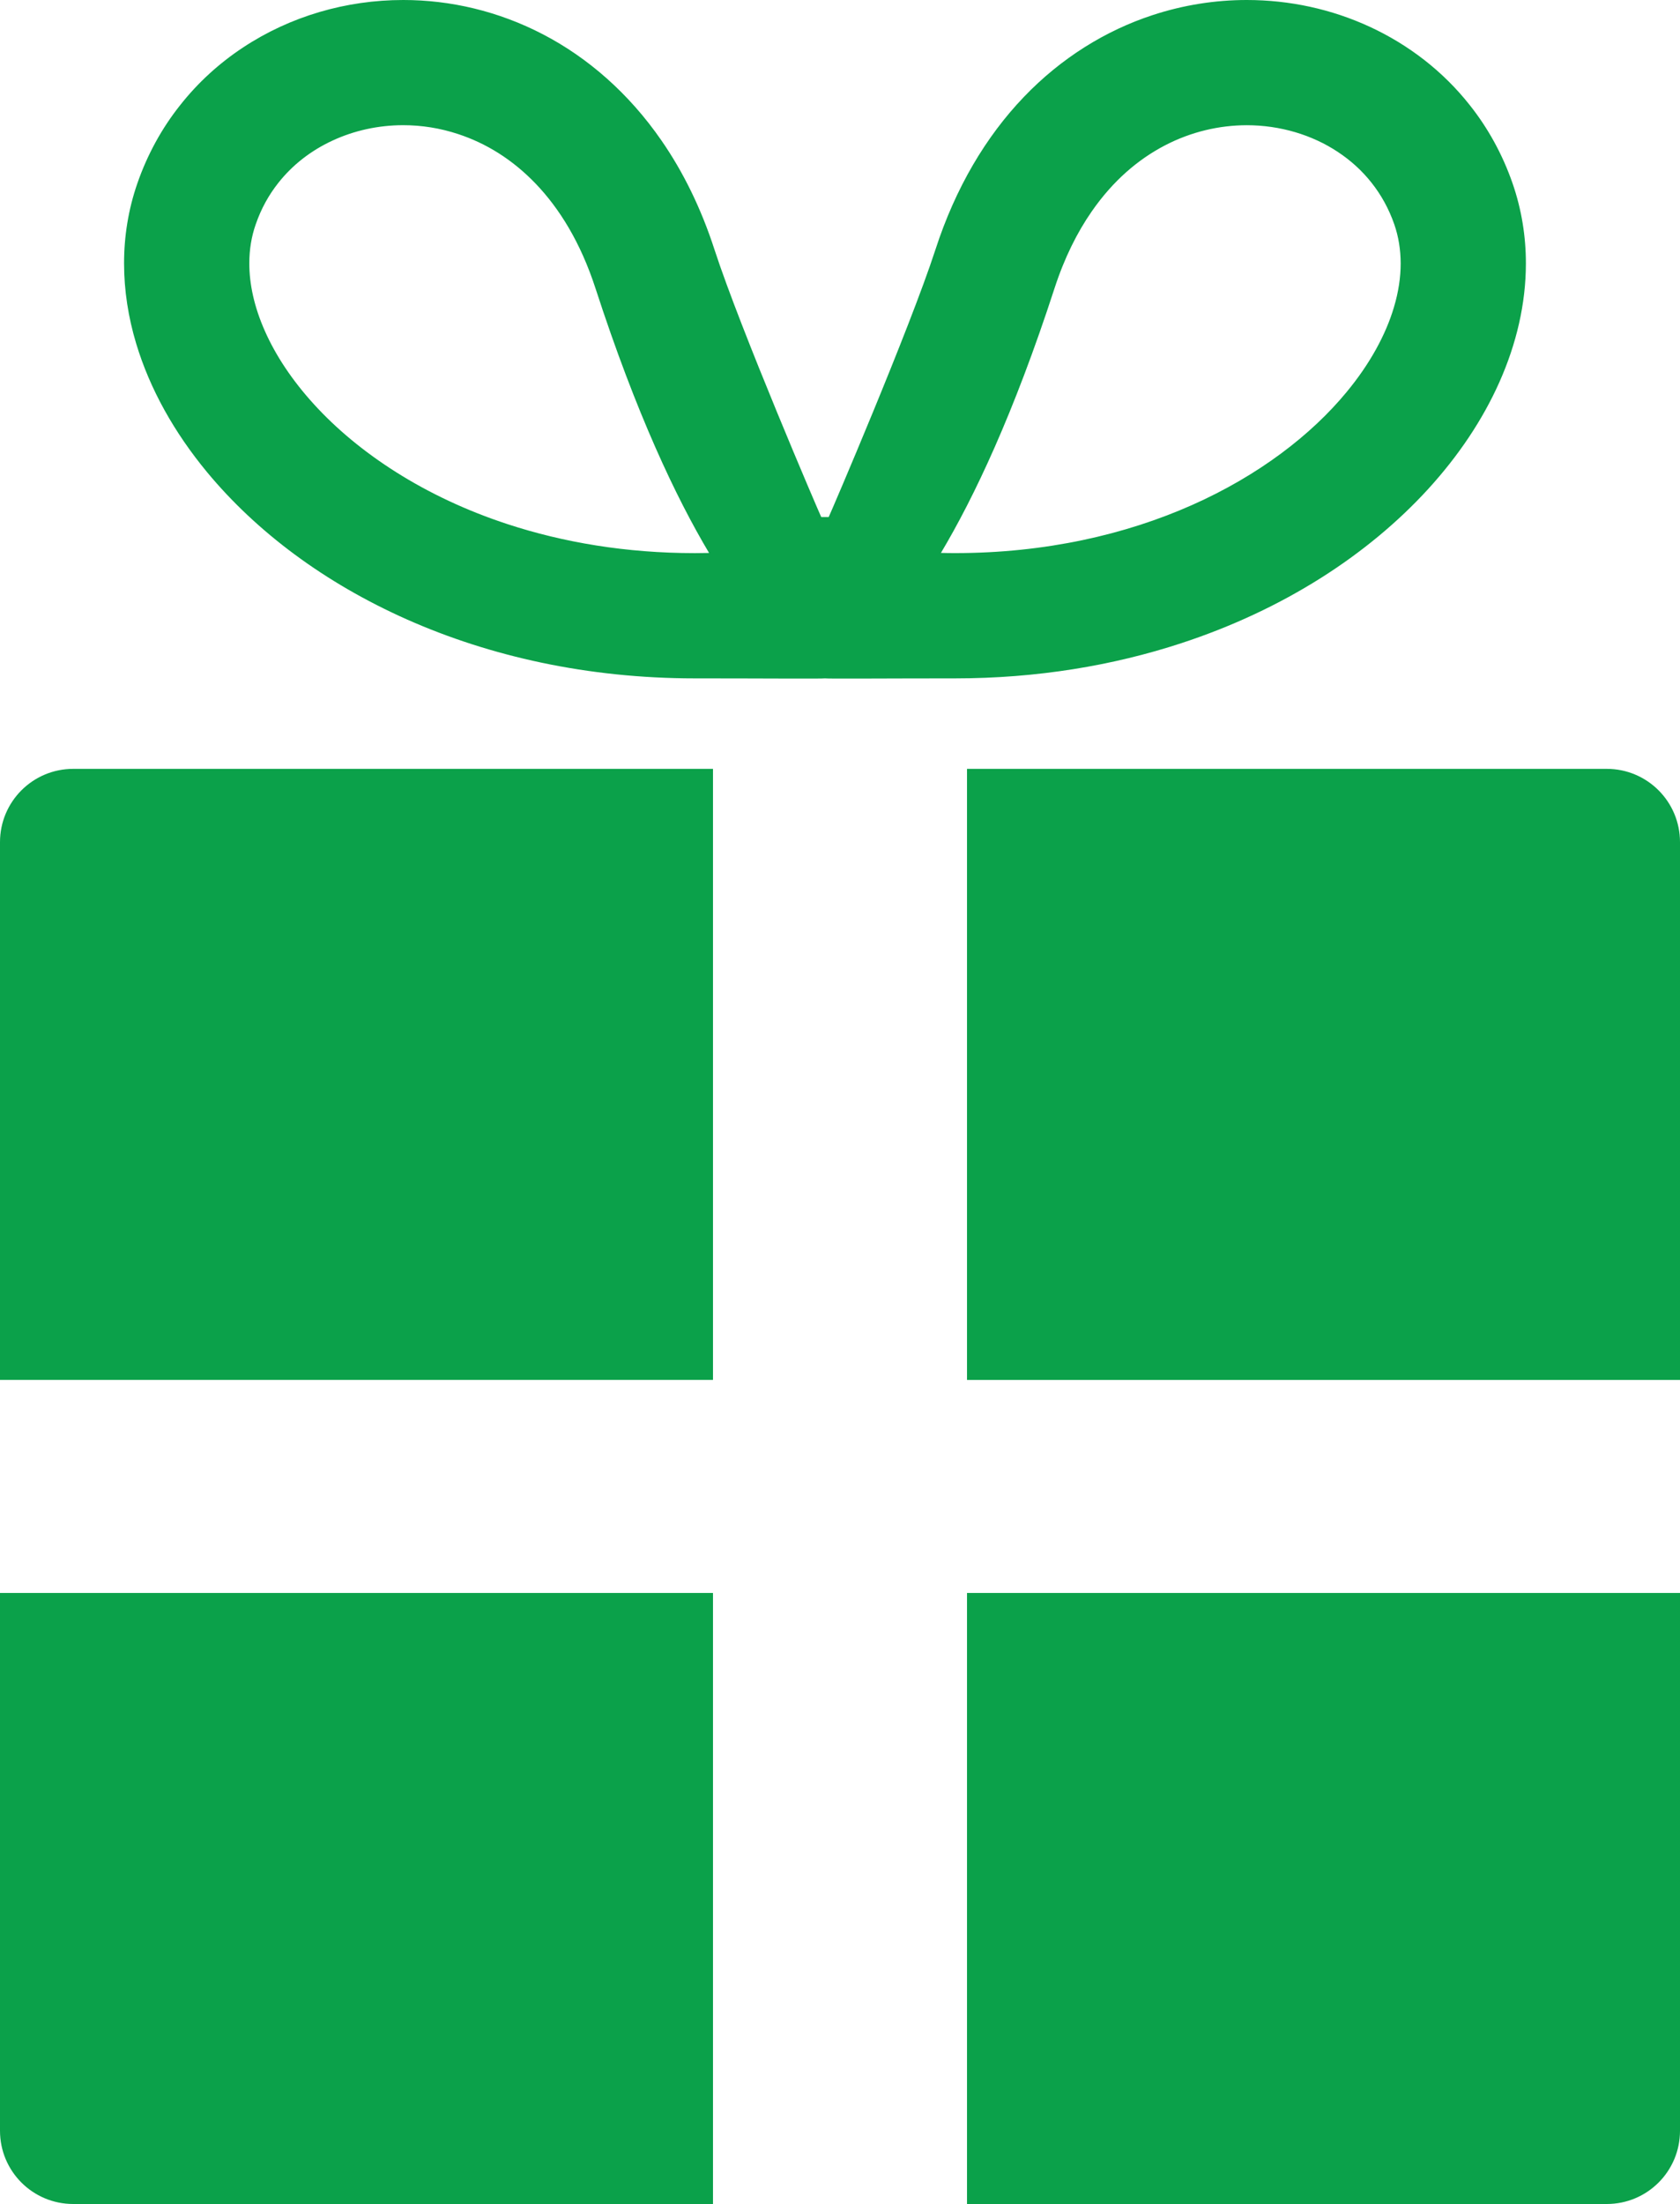 <?xml version="1.0" encoding="utf-8"?>
<!-- Generator: Adobe Illustrator 24.0.1, SVG Export Plug-In . SVG Version: 6.00 Build 0)  -->
<svg version="1.1" id="_x32_" xmlns="http://www.w3.org/2000/svg" xmlns:xlink="http://www.w3.org/1999/xlink" x="0px" y="0px"
	 width="60px" height="78.696px" viewBox="0 0 60 78.696" style="enable-background:new 0 0 60 78.696;" xml:space="preserve">
<style type="text/css">
	.st0{fill:#0BA14A;}
</style>
<g>
	<g>
		<path class="st0" d="M0,30.069v19.202h25.464V27.453H2.615C1.169,27.453,0,28.625,0,30.069z"/>
		<path class="st0" d="M57.385,27.453H34.536v21.819H60V30.069C60,28.625,58.831,27.453,57.385,27.453z"/>
		<path class="st0" d="M0,76.081c0,1.446,1.169,2.615,2.615,2.615h22.849V56.879H0V76.081z"/>
		<path class="st0" d="M34.536,78.696h22.849c1.446,0,2.615-1.169,2.615-2.615V56.879H34.536V78.696z"/>
		<path class="st0" d="M51.009,17.458c1.076-1.18,1.939-2.461,2.542-3.816c0.602-1.354,0.945-2.787,0.945-4.236
			c0.001-0.963-0.154-1.929-0.475-2.857c-0.359-1.036-0.879-1.976-1.524-2.789c-0.965-1.225-2.202-2.167-3.569-2.8
			C47.561,0.327,46.059,0,44.527,0c-1.123,0-2.26,0.177-3.367,0.541c-1.662,0.545-3.256,1.522-4.599,2.927
			c-1.346,1.406-2.436,3.234-3.152,5.443c-0.935,2.873-3.735,9.392-3.813,9.551H29.33c-0.079-0.16-2.878-6.679-3.813-9.551
			c-0.478-1.474-1.119-2.777-1.896-3.898c-1.163-1.682-2.627-2.953-4.223-3.784C17.802,0.397,16.082-0.001,14.4,0
			c-2.041,0.001-4.034,0.581-5.721,1.696C7.837,2.252,7.072,2.944,6.43,3.76C5.784,4.573,5.264,5.513,4.905,6.549
			C4.583,7.478,4.43,8.444,4.431,9.406c0,0.964,0.151,1.925,0.431,2.857c0.491,1.633,1.364,3.182,2.534,4.597
			c1.759,2.122,4.191,3.95,7.145,5.261c2.953,1.31,6.434,2.101,10.278,2.101c2.178-0.001,4.56,0.018,4.644,0
			c0.084,0.018,2.465-0.001,4.645,0c2.927,0,5.647-0.458,8.08-1.256C45.84,21.768,48.855,19.814,51.009,17.458z M38.985,7.557
			c0.769-1.111,1.665-1.866,2.611-2.361c0.947-0.494,1.95-0.723,2.931-0.725c1.189,0,2.335,0.344,3.253,0.954
			C48.243,5.73,48.649,6.1,48.988,6.53c0.339,0.43,0.613,0.921,0.808,1.481c0.152,0.44,0.226,0.901,0.228,1.394
			c0,0.494-0.077,1.021-0.243,1.573c-0.288,0.968-0.852,2.013-1.696,3.03c-1.26,1.525-3.141,2.973-5.512,4.025
			c-2.374,1.054-5.234,1.716-8.464,1.716c-0.173,0-0.342-0.002-0.504-0.007c1.175-1.969,2.594-4.951,4.057-9.45
			C38.018,9.199,38.471,8.299,38.985,7.557z M9.463,11.826c-0.384-0.862-0.559-1.681-0.559-2.42c0-0.494,0.075-0.954,0.228-1.393
			l0.001-0.002C9.326,7.45,9.6,6.96,9.94,6.53c0.508-0.644,1.169-1.156,1.935-1.51C12.641,4.664,13.508,4.47,14.4,4.47
			c0.654,0,1.318,0.103,1.968,0.319c0.976,0.322,1.92,0.89,2.767,1.773c0.844,0.883,1.598,2.091,2.132,3.732
			c1.462,4.497,2.883,7.479,4.057,9.45c-0.163,0.004-0.331,0.006-0.504,0.006c-2.461,0-4.708-0.384-6.688-1.033
			c-2.97-0.971-5.339-2.55-6.912-4.274C10.431,13.58,9.843,12.685,9.463,11.826z"/>
	</g>
</g>
</svg>
